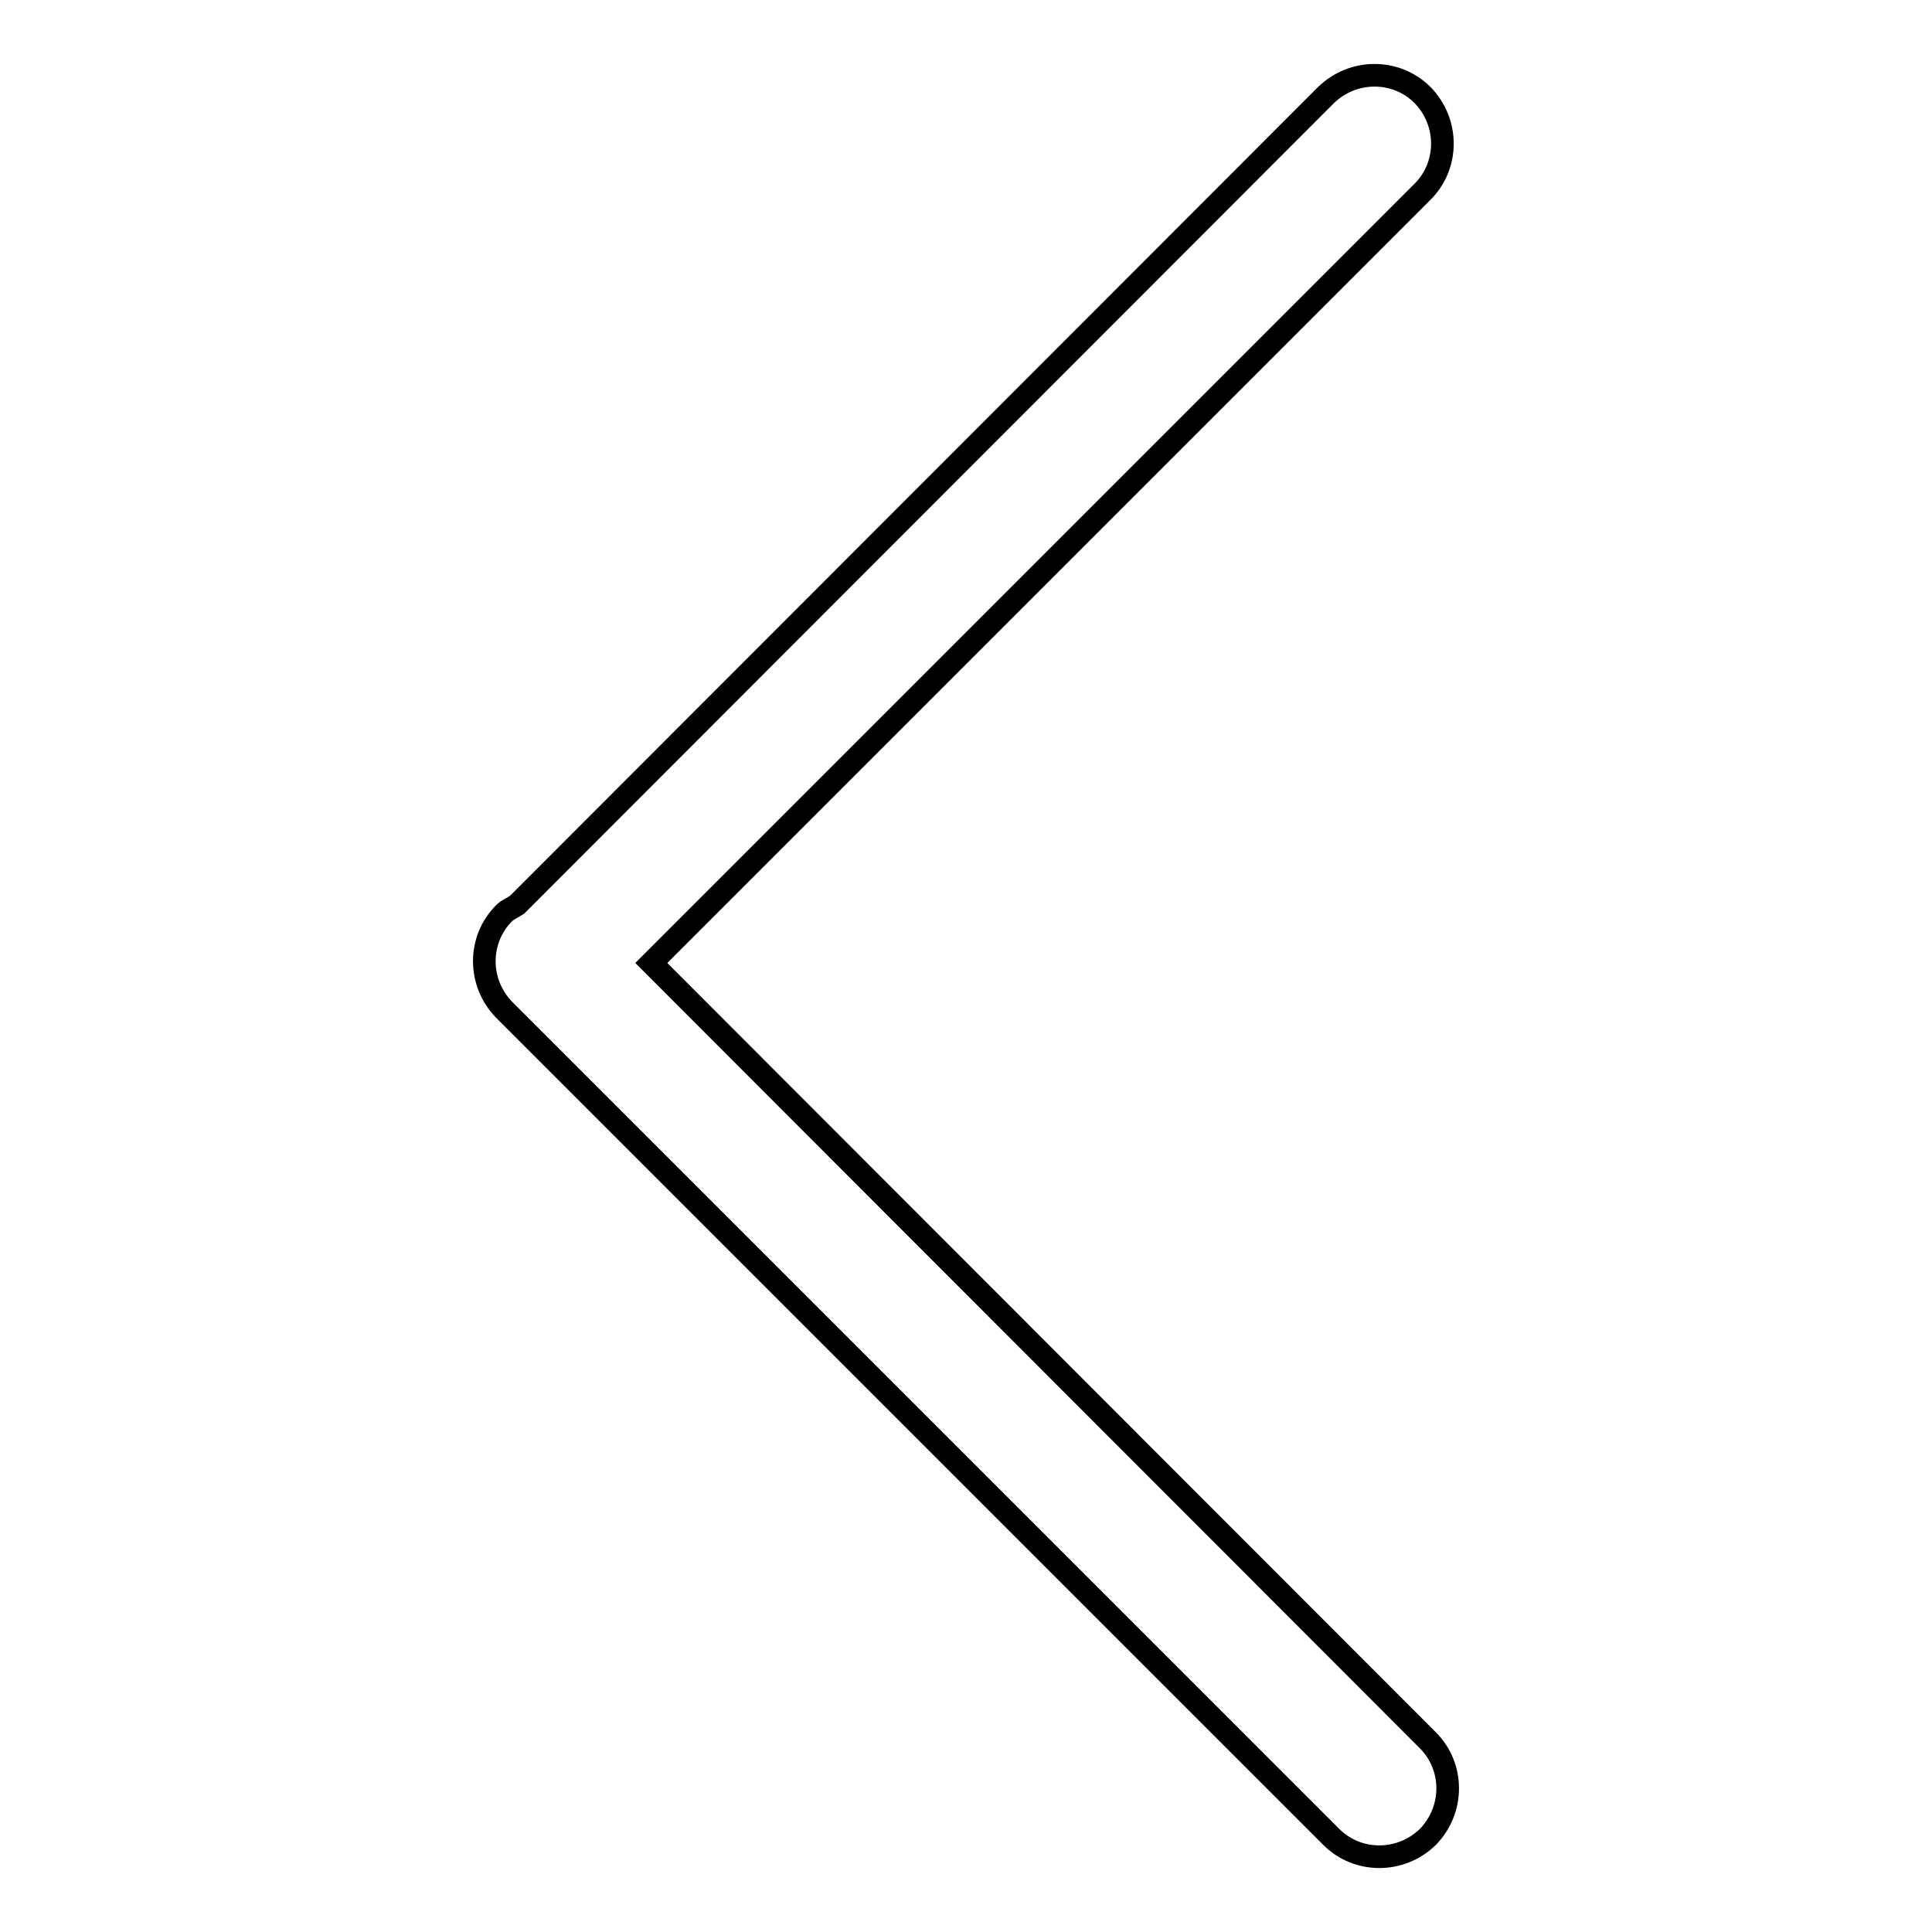 <?xml version="1.0" encoding="utf-8"?>
<!-- Svg Vector Icons : http://www.onlinewebfonts.com/icon -->
<!DOCTYPE svg PUBLIC "-//W3C//DTD SVG 1.1//EN" "http://www.w3.org/Graphics/SVG/1.1/DTD/svg11.dtd">
<svg version="1.1" xmlns="http://www.w3.org/2000/svg" xmlns:xlink="http://www.w3.org/1999/xlink" x="0px" y="0px" viewBox="0 0 256 256" enable-background="new 0 0 256 256" xml:space="preserve">
<g><g><path stroke-width="3" fill-opacity="0" stroke="#000000"  d="M189.2,230.6L86.3,127.6L188.5,25.4c3.5-3.5,3.5-9.2,0-12.8c-3.5-3.5-9.2-3.5-12.8,0L68.5,119.9c-0.6,0.4-1.2,0.6-1.7,1.1c-3.5,3.5-3.5,9.2,0,12.8l109.6,109.6c3.5,3.5,9.2,3.5,12.8,0C192.7,239.8,192.7,234.1,189.2,230.6z"/></g></g>
</svg>